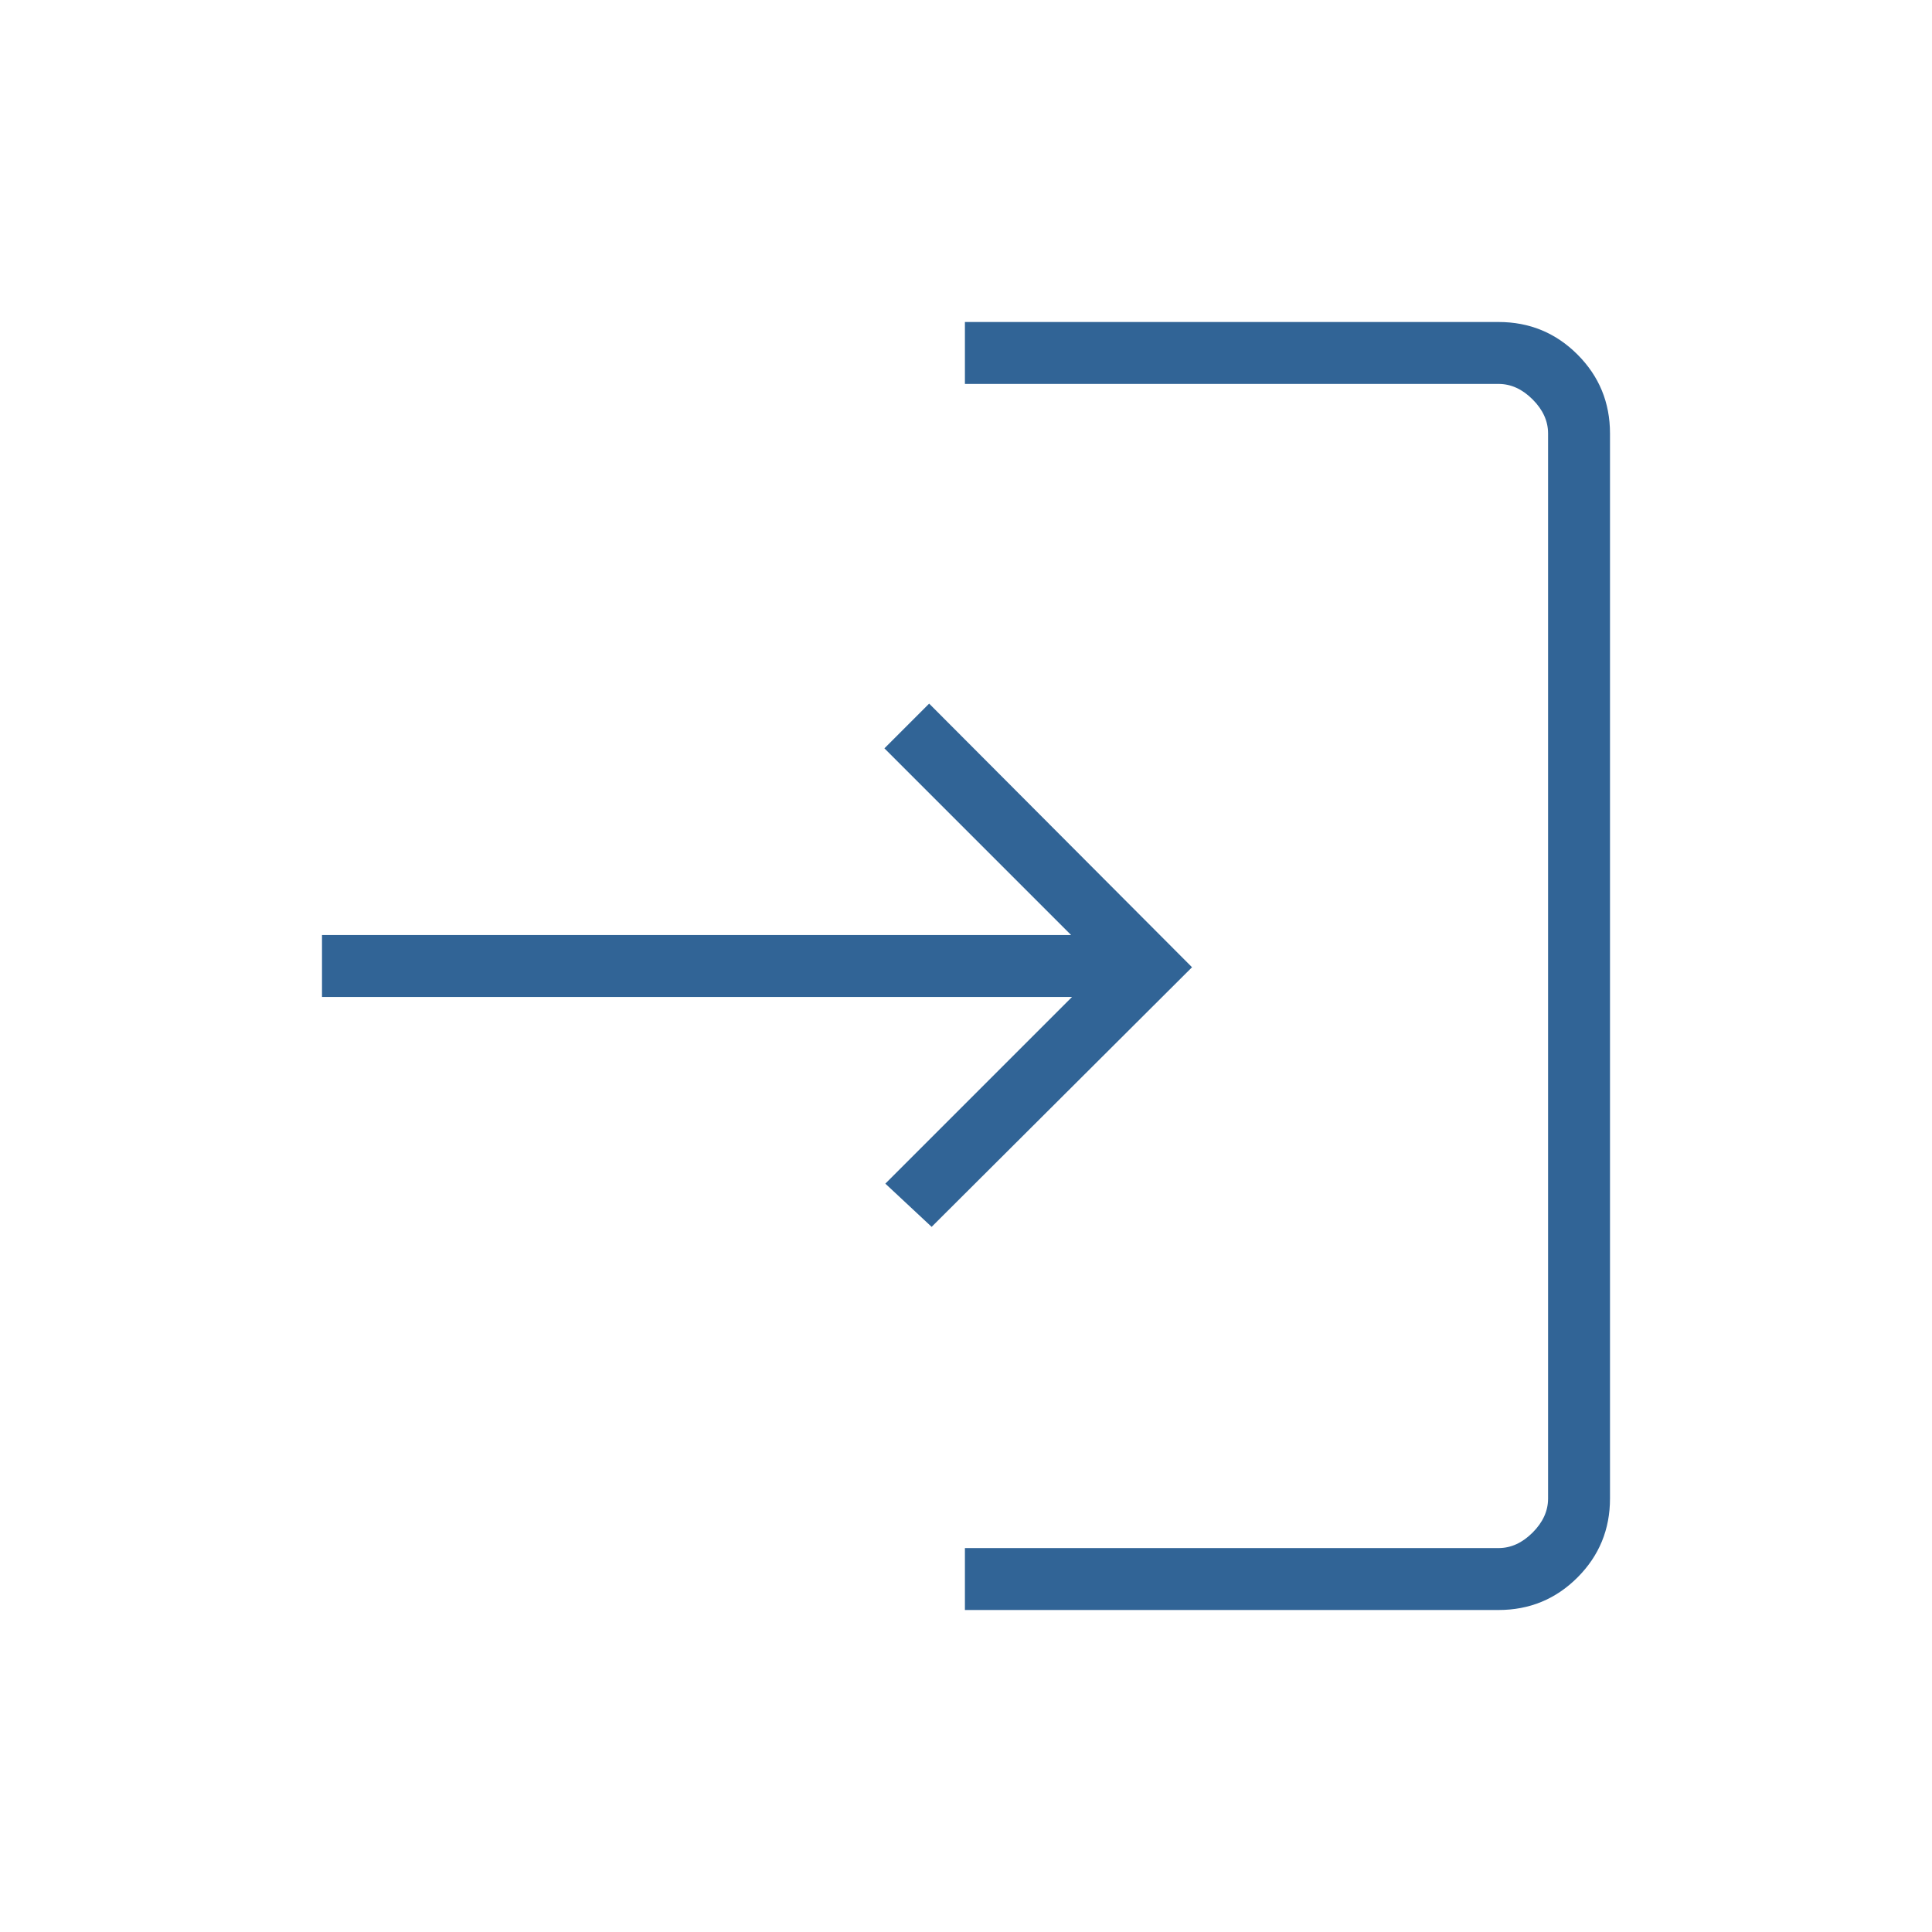 <svg xmlns="http://www.w3.org/2000/svg" width="96" height="96" viewBox="0 0 96 96" fill="none"><mask id="mask0_230_10560" style="mask-type:alpha" maskUnits="userSpaceOnUse" x="0" y="0" width="96" height="96"><rect width="96" height="96" fill="#D9D9D9"></rect></mask><g mask="url(#mask0_230_10560)"><path d="M47.946 80V76.923H74.462C75.077 76.923 75.641 76.667 76.154 76.154C76.667 75.641 76.923 75.077 76.923 74.462V21.538C76.923 20.923 76.667 20.359 76.154 19.846C75.641 19.333 75.077 19.077 74.462 19.077H47.946V16H74.462C75.999 16 77.306 16.539 78.384 17.616C79.461 18.694 80 20.001 80 21.538V74.462C80 75.999 79.461 77.306 78.384 78.384C77.306 79.461 75.999 80 74.462 80H47.946ZM46.292 60.962L43.992 58.815L53.269 49.538H16V46.462H53.223L43.946 37.185L46.169 34.962L59.231 48.062L46.292 60.962Z" fill="#316496"></path></g></svg>